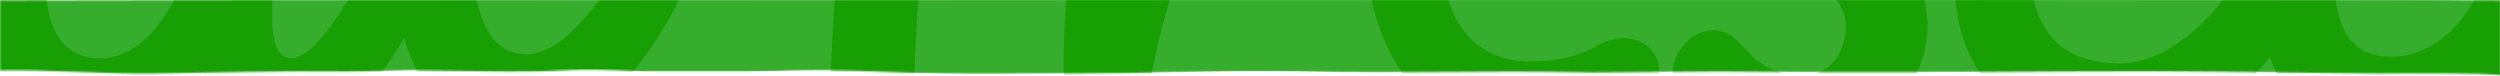 <svg width="1440" height="44" viewBox="0 0 1440 44" fill="none" xmlns="http://www.w3.org/2000/svg">
<g clip-path="url(#clip0_1131_41716)">
<mask id="mask0_1131_41716" style="mask-type:luminance" maskUnits="userSpaceOnUse" x="0" y="-1" width="1441" height="45">
<path d="M0.044 40.583C29.644 40.083 58.344 42.683 87.945 42.383C125.944 41.883 162.044 40.683 200.044 41.183L238.444 40.583L291.544 41.183C335.344 41.383 322.244 38.783 370.644 41.183H432.044C469.944 40.483 482.044 40.083 519.944 41.783C550.344 43.083 585.044 42.383 615.544 42.383C655.044 42.383 710.744 40.483 746.544 41.183C819.244 42.683 844.944 40.283 917.644 41.783L991.444 41.183C1043.04 41.983 1139.24 41.583 1190.84 41.183C1271.04 40.583 1289.44 41.783 1369.64 42.383C1373.44 42.383 1440.44 41.883 1440.44 43.583C1440.44 43.583 1440.44 29.084 1440.44 0.184C1163.75 -1.821 145 0.185 0.044 0.184C0.044 14.784 -0.056 25.983 0.044 40.583Z" fill="white"/>
</mask>
<g mask="url(#mask0_1131_41716)">
<path d="M0.044 40.583C29.644 40.083 58.344 42.683 87.945 42.383C125.944 41.883 162.044 40.683 200.044 41.183L238.444 40.583L291.544 41.183C335.344 41.383 322.244 38.783 370.644 41.183H432.044C469.944 40.483 482.044 40.083 519.944 41.783C550.344 43.083 585.044 42.383 615.544 42.383C655.044 42.383 710.744 40.483 746.544 41.183C819.244 42.683 844.944 40.283 917.644 41.783L991.444 41.183C1043.04 41.983 1139.24 41.583 1190.84 41.183C1271.04 40.583 1289.44 41.783 1369.64 42.383C1373.44 42.383 1440.44 41.883 1440.44 43.583C1440.44 43.583 1440.44 29.084 1440.44 0.184C1163.75 -1.821 145 0.185 0.044 0.184C0.044 14.784 -0.056 25.983 0.044 40.583Z" fill="#36AD2D"/>
<g opacity="0.9">
<path d="M374.961 -27.39C367.421 -27.39 360.021 -22.67 354.571 -14.34C336.331 15.48 318.581 31.24 303.241 31.24C295.821 31.24 290.161 28.85 285.401 23.72C275.871 13.44 271.071 -7.03 271.111 -37.13C338.371 -107.92 373.471 -173.21 378.401 -236.68C380.071 -258.17 375.701 -275.61 365.761 -287.11C358.011 -296.09 347.321 -300.84 334.861 -300.84C276.451 -300.84 239.221 -218.95 227.191 -64.03C226.821 -59.22 226.541 -54.54 226.341 -49.98C193.831 20.51 176.461 32.86 168.531 33.56C165.361 33.52 163.071 32.62 161.391 30.67C158.601 27.43 155.601 19.4 157.141 -0.52C159.951 -36.58 166.301 -76.64 170.511 -103.2C172.441 -115.39 173.831 -124.2 174.131 -128.03C174.691 -135.21 172.821 -141.67 168.871 -146.23C165.211 -150.47 160.041 -152.81 154.311 -152.81C145.661 -152.81 137.751 -147.38 132.181 -137.77C120.511 -145.65 106.371 -150.12 92.791 -150.12C44.511 -150.12 -11.519 -99.71 -17.829 -18.26C-20.299 13.54 -13.569 39.66 1.651 57.29C13.871 71.45 30.621 78.93 50.081 78.93C74.951 78.93 96.781 66.81 116.671 41.92C123.331 64.51 137.541 76.97 158.041 78.6L158.081 78.96H161.731C162.011 78.96 162.281 78.93 162.561 78.92C162.571 78.92 162.581 78.92 162.601 78.92H166.211V78.76C189.721 76.78 210.631 58.97 232.871 21.97C243.391 58.3 265.881 77.42 298.311 77.42C332.931 77.42 360.641 55.34 388.291 5.63C390.741 0.52 391.891 -3.05 392.141 -6.32C392.611 -12.29 391.001 -17.74 387.611 -21.66C384.401 -25.37 379.911 -27.42 374.961 -27.42V-27.39ZM327.981 -254.63C329.921 -254.63 330.691 -254.03 331.141 -253.51C331.841 -252.7 334.041 -249.19 333.171 -237.83C330.111 -198.51 310.671 -153.71 276.771 -107.64C290.321 -214.42 315.051 -254.62 327.991 -254.62L327.981 -254.63ZM57.741 33.61C48.501 33.61 41.161 30.54 35.921 24.49C28.421 15.79 25.261 0.8 26.791 -18.87C30.991 -72.92 66.181 -106.37 96.381 -106.37C107.621 -106.37 119.201 -100.3 123.411 -94.51C117.981 -17.82 91.661 33.61 57.731 33.61H57.741ZM892.211 -154.19C812.941 -154.19 786.261 -71.56 786.261 -33.86C786.261 31.52 825.021 80.82 876.421 80.82C897.891 80.82 918.091 75.5 936.191 65.13C952.121 57.68 955.271 47.79 955.731 42.57C956.291 36.1 953.441 29.91 948.101 26.01C940.791 20.69 930.671 20.58 920.851 25.82C910.151 32.26 897.121 35.4 881.021 35.4C866.641 35.4 854.401 30.35 845.631 20.78C837.191 11.57 832.211 -1.68 831.091 -17.8C843.611 -12.18 858.351 -9.13 873.281 -9.13C919.481 -9.13 954.161 -40.42 957.631 -85.21C959.091 -103.93 954.141 -120.44 943.321 -132.96C931.501 -146.65 913.341 -154.19 892.201 -154.19H892.211ZM873.571 -50.78C860.911 -50.78 847.081 -54.22 835.921 -60.06C843.861 -83.21 862.171 -108.76 889.621 -108.76C898.121 -108.76 904.791 -106.22 908.931 -101.43C912.381 -97.44 914.011 -91.84 913.531 -85.66C912.181 -68.3 899.311 -50.78 873.571 -50.78ZM617.701 -113.36C620.611 -118.86 621.331 -125.25 619.731 -131.36C618.131 -137.44 614.401 -142.49 609.231 -145.6C604.051 -148.71 598.051 -149.47 592.351 -147.76C578.281 -143.56 562.291 -141.36 544.771 -141.22C558.221 -212.48 575.031 -238.04 587.381 -256.82L588.061 -257.86C596.091 -270.08 606.171 -277.73 616.451 -279.39C622.461 -280.37 628.101 -279.13 631.931 -275.98C634.581 -273.8 637.151 -269.51 639.171 -263.89C641.471 -257.51 645.981 -252.45 651.851 -249.66C657.731 -246.86 664.281 -246.68 670.251 -249.14C682.631 -254.21 688.841 -269.08 684.081 -282.27C678.791 -296.94 671.151 -308.47 661.351 -316.54C647.171 -328.24 628.161 -333.18 609.211 -330.09C585.801 -326.3 564.301 -311.1 548.661 -287.3L547.961 -286.25C533.711 -264.58 512.291 -231.98 496.631 -145.29C489.221 -146.57 484.521 -147.72 483.571 -147.96C477.801 -149.44 471.841 -148.47 466.761 -145.22C461.701 -141.94 458.121 -136.75 456.701 -130.61C455.291 -124.47 456.211 -118.11 459.291 -112.69C462.371 -107.28 467.231 -103.47 472.911 -101.99C472.971 -101.97 479.051 -100.34 489.481 -98.51C483.881 -54.38 479.541 6.29 477.231 72.97C476.991 79.81 479.271 86.34 483.651 91.35C488.031 96.37 493.971 99.28 500.451 99.53L501.281 99.55C514.281 99.55 524.831 88.7 525.301 74.85C527.591 8.46 531.851 -51.25 537.331 -93.88C538.931 -93.85 540.541 -93.83 542.181 -93.83C564.901 -93.83 585.811 -96.64 604.331 -102.18C610.041 -103.87 614.791 -107.85 617.701 -113.37V-113.36ZM794.791 -110.49C794.641 -121.98 791.491 -131.8 785.681 -138.89C779.601 -146.3 770.941 -150.14 761.151 -149.99C715.061 -149.32 690.911 -120.11 673.481 -91.27C675.831 -98.77 677.961 -104.64 679.331 -107.68C680.561 -110.4 681.731 -112.97 682.641 -115.91C686.881 -129.68 683.271 -140.78 672.971 -145.61C667.381 -148.21 661.201 -148.36 655.551 -145.99C649.811 -143.6 645.411 -139.03 642.831 -132.78C641.371 -129.3 607.111 -46.21 613.501 65.9C614.181 77.78 623.731 87.47 635.231 87.98C635.541 87.98 635.861 88 636.161 88H636.491C646.821 87.85 655.661 80.01 658.481 68.48L660.441 60.3C668.651 0.67 694.551 -76.37 740.731 -100.24C743.931 -87.24 753.301 -79.75 766.481 -79.66C774.201 -79.77 781.371 -83.01 786.691 -88.78C792.021 -94.57 794.891 -102.29 794.791 -110.51V-110.49ZM1071.02 -75.94C1073.94 -70.41 1079.75 -66.01 1086.19 -64.47C1091.91 -63.08 1097.36 -64.17 1101.53 -67.48C1116.18 -79.12 1121.95 -96.91 1117.36 -116.29C1112.09 -138.52 1094.47 -156.73 1074.51 -160.59C1043.6 -166.55 1012.21 -154.72 995.381 -129.71C973.801 -97.65 988.981 -58.19 1016.66 -32.92C1023.86 -26.35 1033.22 -20.33 1040.71 -14.68C1061.77 -1.65 1064.26 9.73 1063.03 18.77C1058.07 55.31 1018.24 44.76 1006.64 29.52C1004.91 27.92 1003.28 26.17 1001.77 24.51C996.341 18.5 989.401 16.2 982.221 18C973.791 20.13 966.561 27.58 964.211 36.55C962.191 44.29 964.111 51.9 969.611 57.98C986.371 76.52 1008.98 86.46 1031.99 86.46C1042.25 86.46 1052.58 84.48 1062.5 80.42C1091.77 68.45 1117 37.24 1108.61 0.76C1104.58 -16.73 1093.51 -32.48 1074.74 -47.39C1071.93 -49.62 1069.04 -51.74 1066.16 -53.86C1061.14 -57.54 1055.87 -61.25 1051.33 -65.71C1038.97 -77.84 1024.64 -94.49 1041.73 -110.51C1060.48 -128.09 1074.43 -108.72 1074.22 -103.02C1068.49 -95.75 1065.82 -85.76 1071 -75.94H1071.02ZM1465.47 -133.38C1452.89 -147.93 1434.84 -155.44 1410.3 -156.33C1382.09 -157.02 1350.88 -139.62 1328.76 -110.06C1317.63 -95.19 1302.5 -68.56 1299.67 -31.23C1288.63 -6.05 1256.11 37.99 1218.86 36.5C1202.94 35.86 1190.53 31.51 1182.01 21.66C1172.21 10.32 1167.7 -7.55 1169.32 -28.67C1172.28 -67.47 1194.77 -109.35 1225.93 -109.35C1231.81 -109.35 1236.51 -107.57 1239.53 -104.2C1242.52 -100.85 1243.95 -95.86 1243.68 -89.73C1243.41 -82.23 1245.39 -75.91 1249.42 -71.44C1253.06 -67.41 1258.17 -65.19 1263.8 -65.19C1273.95 -65.19 1285.5 -73.32 1286.87 -91.16C1288.18 -108.27 1283.41 -124.04 1273.45 -135.55C1262.76 -147.92 1246.61 -154.73 1227.98 -154.73C1176.94 -154.73 1141.85 -105.07 1129.89 -57.38L1128.76 -52.93C1122.16 -21.95 1126.77 5.04 1127.95 11.35C1136.98 59.57 1193.17 107.62 1272.5 64.23C1287.83 54.85 1299.65 42.49 1307.35 33.04C1318.41 61.76 1342.24 78.08 1373.83 78.08C1432.4 78.08 1479.14 22.54 1484.98 -53.99C1487.58 -88.19 1480.85 -115.64 1465.48 -133.4L1465.47 -133.38ZM1440.93 -54.41C1437.08 -3.91 1410.35 32.73 1377.36 32.73C1367.39 32.73 1359.65 29.63 1354.35 23.51C1346.48 14.41 1343.36 -1.52 1345.06 -23.82C1348.73 -71.87 1377.24 -110.95 1408.62 -110.95C1418.37 -110.95 1426.02 -107.82 1431.36 -101.65C1439.29 -92.48 1442.6 -76.14 1440.93 -54.41Z" fill="#159D00"/>
</g>
</g>
</g>
<defs>
<clipPath id="clip0_1131_41716">
<rect width="1440" height="44" fill="white"/>
</clipPath>
</defs>
</svg>
